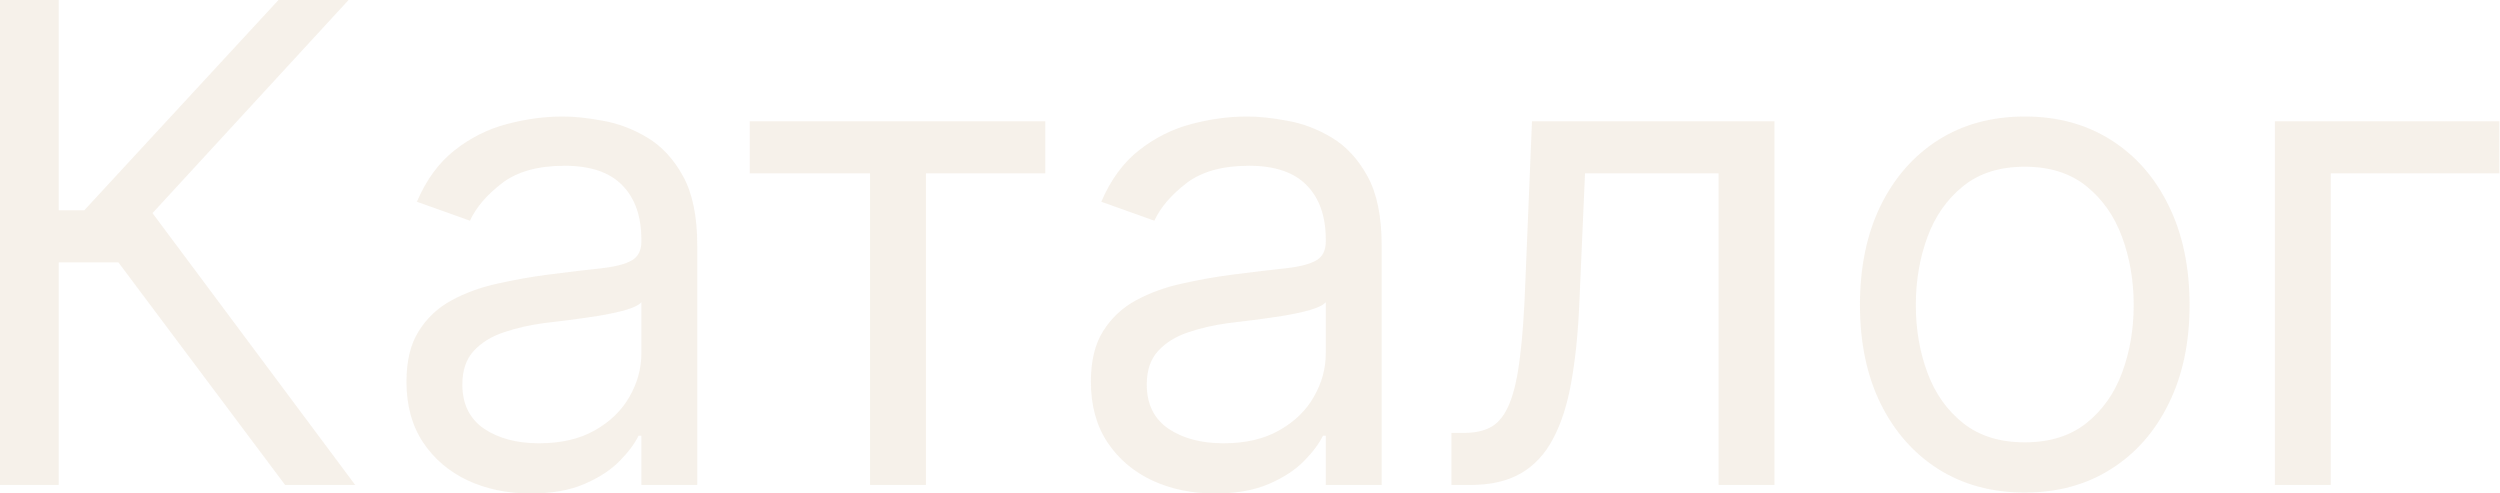 <?xml version="1.0" encoding="UTF-8"?> <svg xmlns="http://www.w3.org/2000/svg" width="1920" height="379" viewBox="0 0 1920 379" fill="none"> <path d="M218.962 372.454L90.931 201.503H45.102V372.454H0V0H45.102V161.494H64.743L213.87 0H267.701L117.12 163.676L272.793 372.454H218.962ZM407.464 378.999C389.76 378.999 373.696 375.667 359.268 368.997C344.841 362.207 333.384 352.449 324.897 339.718C316.41 326.867 312.167 311.347 312.167 293.163C312.167 277.159 315.319 264.185 321.624 254.243C327.928 244.18 336.354 236.3 346.902 230.601C357.452 224.903 369.091 220.659 381.822 217.871C394.673 214.961 407.584 212.657 420.555 210.96C437.531 208.778 451.291 207.141 461.841 206.05C472.508 204.838 480.27 202.837 485.119 200.048C490.088 197.26 492.573 192.41 492.573 185.499V184.045C492.573 166.101 487.663 152.158 477.845 142.216C468.143 132.274 453.411 127.304 433.65 127.304C413.161 127.304 397.097 131.79 385.459 140.761C373.82 149.733 365.634 159.311 360.905 169.495L320.169 154.947C327.443 137.973 337.142 124.757 349.267 115.301C361.513 105.722 374.848 99.054 389.275 95.296C403.827 91.416 418.13 89.476 432.194 89.476C441.168 89.476 451.475 90.567 463.113 92.75C474.872 94.811 486.207 99.115 497.122 105.662C508.152 112.209 517.307 122.09 524.58 135.306C531.858 148.521 535.495 166.222 535.495 188.409V372.454H492.573V334.625H490.392C487.483 340.69 482.634 347.176 475.844 354.085C469.055 360.995 460.021 366.876 448.746 371.726C437.471 376.575 423.708 378.999 407.464 378.999ZM414.009 340.446C430.982 340.446 445.289 337.113 456.928 330.444C468.691 323.774 477.541 315.168 483.482 304.617C489.544 294.071 492.573 282.976 492.573 271.339V232.056C490.756 234.238 486.755 236.239 480.57 238.058C474.508 239.755 467.478 241.27 459.476 242.604C451.595 243.817 443.897 244.908 436.379 245.878C428.981 246.727 422.98 247.454 418.375 248.06C407.22 249.515 396.793 251.879 387.095 255.153C377.517 258.305 369.755 263.094 363.817 269.52C357.996 275.824 355.087 284.433 355.087 295.343C355.087 310.259 360.605 321.534 371.635 329.171C382.79 336.689 396.913 340.446 414.009 340.446ZM575.821 133.123V93.113H802.784V133.123H711.125V372.454H668.207V133.123H575.821ZM933.091 378.999C915.387 378.999 899.323 375.667 884.895 368.997C870.468 362.207 859.009 352.449 850.523 339.718C842.037 326.867 837.792 311.347 837.792 293.163C837.792 277.159 840.945 264.185 847.25 254.243C853.556 244.18 861.982 236.3 872.529 230.601C883.079 224.903 894.718 220.659 907.449 217.871C920.3 214.961 933.211 212.657 946.182 210.96C963.158 208.778 976.918 207.141 987.468 206.05C998.135 204.838 1005.9 202.837 1010.75 200.048C1015.72 197.26 1018.2 192.41 1018.2 185.499V184.045C1018.2 166.101 1013.29 152.158 1003.47 142.216C993.77 132.274 979.038 127.304 959.278 127.304C938.789 127.304 922.725 131.79 911.086 140.761C899.447 149.733 891.261 159.311 886.532 169.495L845.794 154.947C853.072 137.973 862.77 124.757 874.893 115.301C887.14 105.722 900.475 99.054 914.903 95.296C929.454 91.416 943.758 89.476 957.821 89.476C966.795 89.476 977.102 90.567 988.741 92.75C1000.5 94.811 1011.83 99.115 1022.75 105.662C1033.78 112.209 1042.93 122.09 1050.21 135.306C1057.49 148.521 1061.12 166.222 1061.12 188.409V372.454H1018.2V334.625H1016.02C1013.11 340.69 1008.26 347.176 1001.47 354.085C994.682 360.995 985.648 366.876 974.373 371.726C963.099 376.575 949.335 378.999 933.091 378.999ZM939.637 340.446C956.609 340.446 970.916 337.113 982.555 330.444C994.318 323.774 1003.17 315.168 1009.11 304.617C1015.17 294.071 1018.2 282.976 1018.2 271.339V232.056C1016.38 234.238 1012.38 236.239 1006.2 238.058C1000.14 239.755 993.106 241.27 985.104 242.604C977.222 243.817 969.524 244.908 962.006 245.878C954.608 246.727 948.607 247.454 944.002 248.06C932.847 249.515 922.421 251.879 912.722 255.153C903.144 258.305 895.382 263.094 889.445 269.52C883.623 275.824 880.714 284.433 880.714 295.343C880.714 310.259 886.232 321.534 897.262 329.171C908.417 336.689 922.541 340.446 939.637 340.446ZM1114.72 372.454V332.444H1124.91C1133.28 332.444 1140.25 330.808 1145.82 327.535C1151.4 324.138 1155.89 318.261 1159.28 309.895C1162.8 301.405 1165.46 289.646 1167.28 274.612C1169.22 259.457 1170.62 240.179 1171.46 216.78L1176.56 93.113H1362.78V372.454H1319.86V133.123H1217.3L1212.93 232.784C1211.96 255.698 1209.9 275.885 1206.75 293.343C1203.72 310.683 1199.05 325.23 1192.74 336.989C1186.56 348.752 1178.31 357.602 1168.01 363.544C1157.71 369.485 1144.79 372.454 1129.27 372.454H1114.72ZM1555.01 378.275C1529.8 378.275 1507.67 372.274 1488.63 360.271C1469.72 348.268 1454.93 331.476 1444.26 309.895C1433.71 288.313 1428.44 263.094 1428.44 234.238C1428.44 205.14 1433.71 179.74 1444.26 158.038C1454.93 136.336 1469.72 119.483 1488.63 107.48C1507.67 95.478 1529.8 89.476 1555.01 89.476C1580.23 89.476 1602.3 95.478 1621.21 107.48C1640.25 119.483 1655.04 136.336 1665.58 158.038C1676.26 179.74 1681.59 205.14 1681.59 234.238C1681.59 263.094 1676.26 288.313 1665.58 309.895C1655.04 331.476 1640.25 348.268 1621.21 360.271C1602.3 372.274 1580.23 378.275 1555.01 378.275ZM1555.01 339.718C1574.17 339.718 1589.93 334.809 1602.3 324.986C1614.66 315.168 1623.82 302.257 1629.76 286.253C1635.7 270.247 1638.67 252.91 1638.67 234.238C1638.67 215.567 1635.7 198.169 1629.76 182.044C1623.82 165.919 1614.66 152.885 1602.3 142.944C1589.93 133.002 1574.17 128.031 1555.01 128.031C1535.86 128.031 1520.1 133.002 1507.73 142.944C1495.36 152.885 1486.21 165.919 1480.27 182.044C1474.33 198.169 1471.36 215.567 1471.36 234.238C1471.36 252.91 1474.33 270.247 1480.27 286.253C1486.21 302.257 1495.36 315.168 1507.73 324.986C1520.1 334.809 1535.86 339.718 1555.01 339.718ZM1919.51 93.113V133.123H1790.02V372.454H1747.1V93.113H1919.51Z" fill="#BA985D" fill-opacity="0.13"></path> </svg> 
